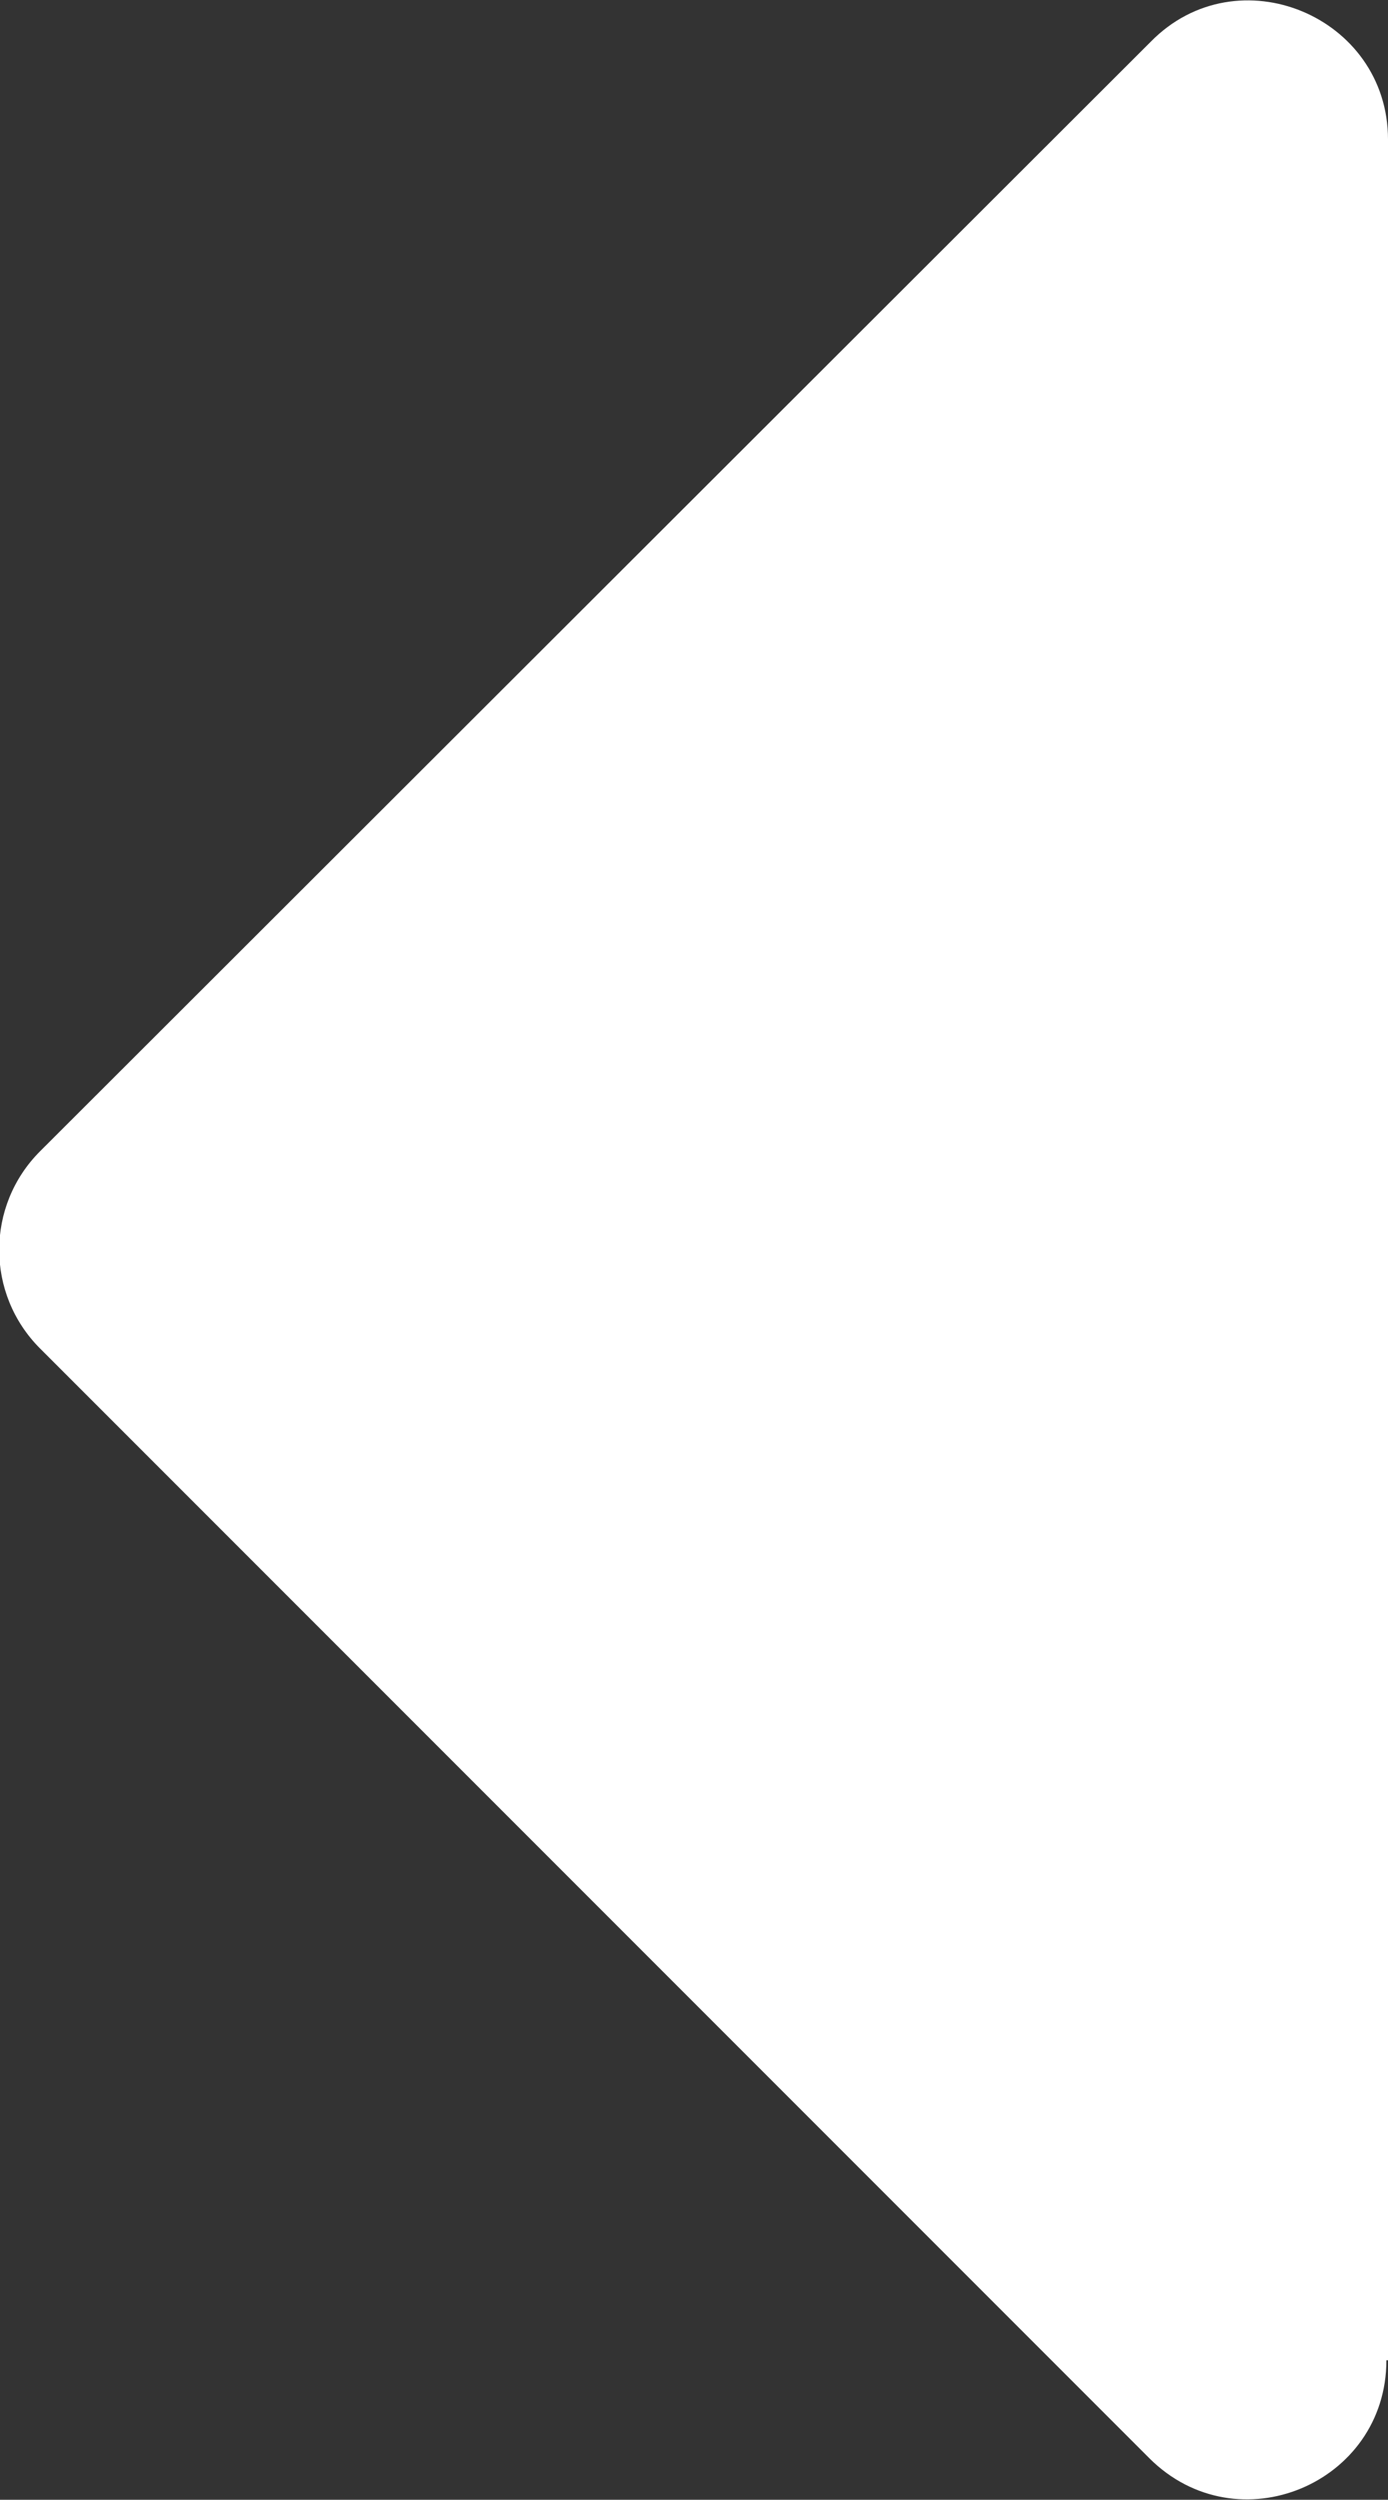 <?xml version="1.0" encoding="UTF-8"?>
<svg id="Layer_2" data-name="Layer 2" xmlns="http://www.w3.org/2000/svg" viewBox="0 0 8.66 15.59">
  <rect x="0" y="0" width="8.66" height="15.59" fill="#333333" stroke="none"/>
  <defs>
    <style>
      .cls-1 {
        fill: #fff;
      }
    </style>
  </defs>
  <g id="Layer_2-2" data-name="Layer 2">
    <path class="cls-1" d="M8.66,14.72V.87c0-.77-.94-1.16-1.48-.61L.25,7.18c-.34.34-.34.89,0,1.23l6.92,6.92c.55.55,1.48.16,1.48-.61Z"/>
  </g>
</svg>